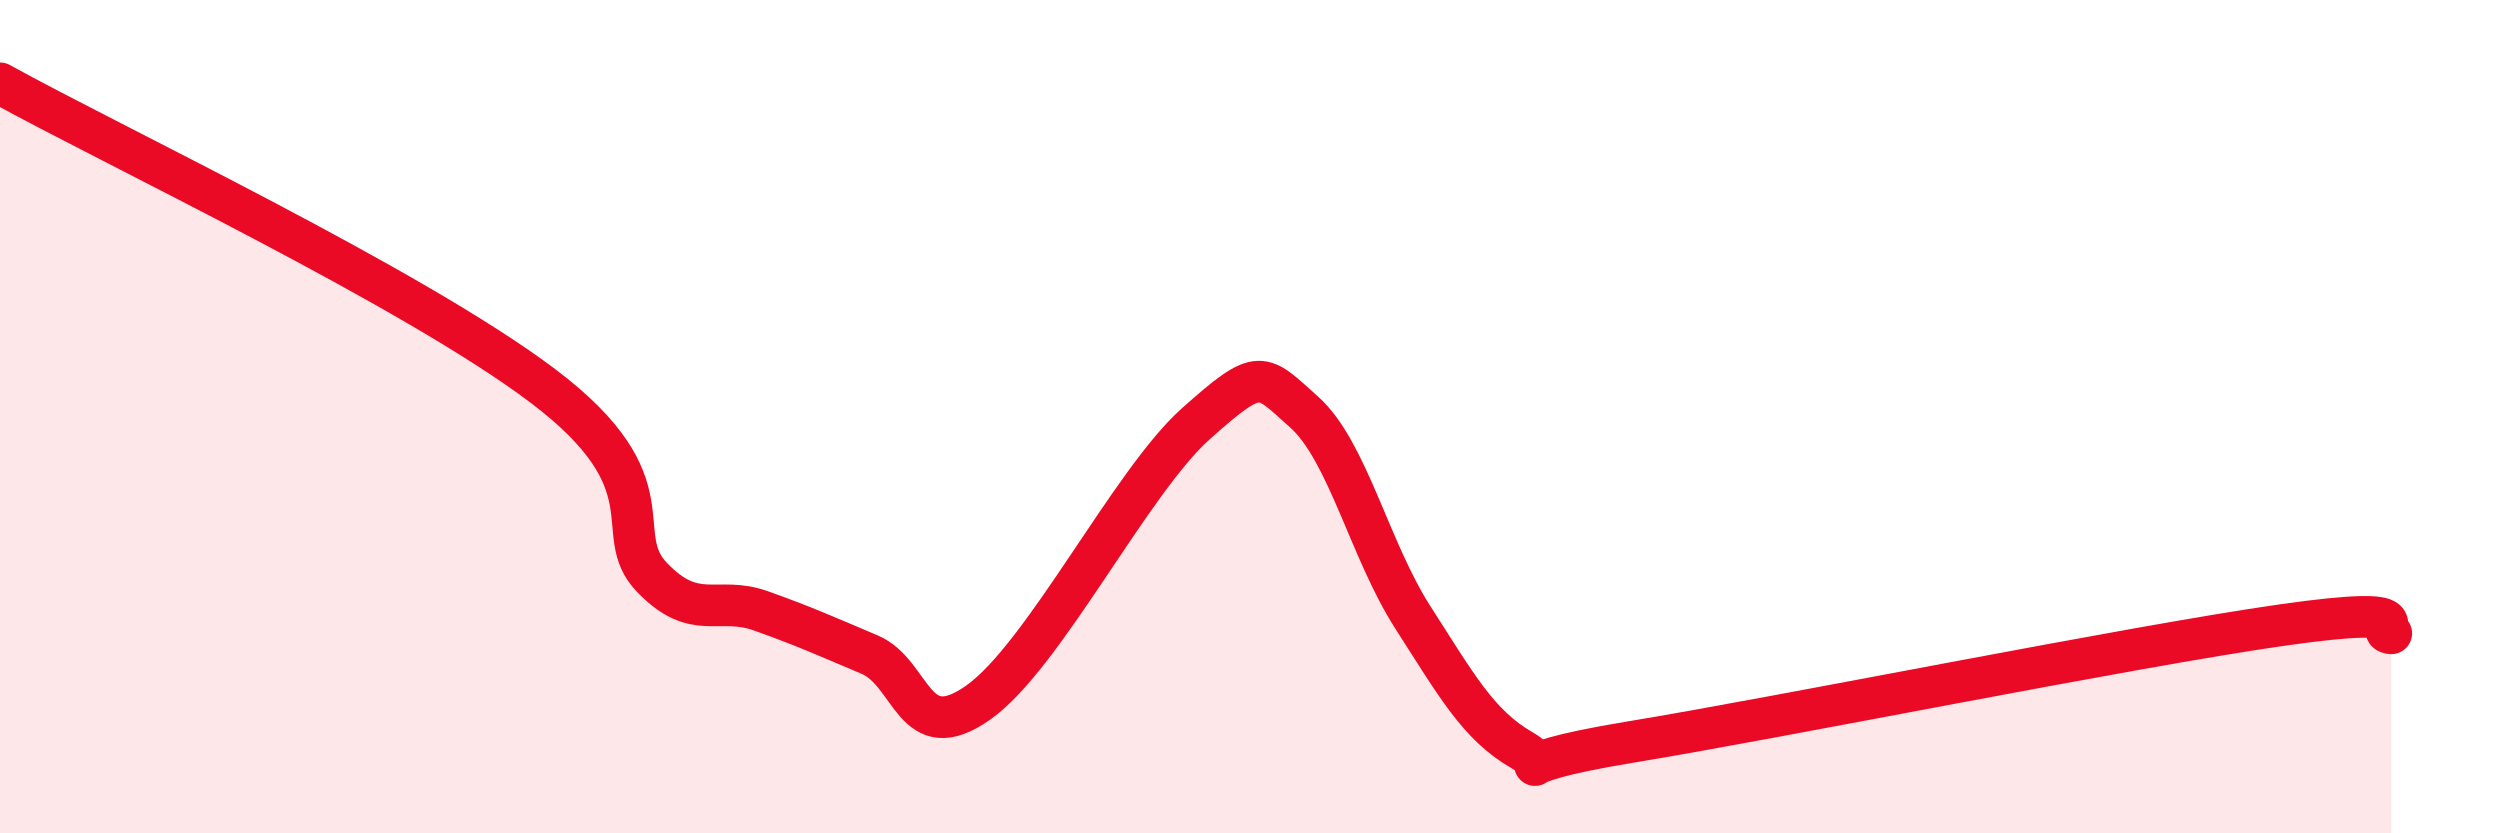 
    <svg width="60" height="20" viewBox="0 0 60 20" xmlns="http://www.w3.org/2000/svg">
      <path
        d="M 0,2 C 2.61,3.45 9.91,6.9 13.04,9.27 C 16.17,11.64 14.61,12.78 15.65,13.86 C 16.69,14.94 17.22,14.29 18.26,14.66 C 19.3,15.03 19.83,15.27 20.87,15.71 C 21.91,16.15 21.91,17.97 23.48,16.86 C 25.05,15.75 27.14,11.56 28.7,10.17 C 30.26,8.78 30.26,8.96 31.3,9.89 C 32.34,10.82 32.87,13.2 33.91,14.82 C 34.95,16.44 35.48,17.4 36.52,18 C 37.56,18.6 35.48,18.41 39.13,17.81 C 42.78,17.21 51.13,15.52 54.78,15 C 58.43,14.48 56.87,15.16 57.39,15.2L57.39 20L0 20Z"
        fill="#EB0A25"
        opacity="0.1"
        stroke-linecap="round"
        stroke-linejoin="round"
      />
      <path
        d="M 0,2 C 2.61,3.45 9.91,6.9 13.04,9.27 C 16.17,11.64 14.61,12.78 15.65,13.86 C 16.69,14.94 17.22,14.29 18.26,14.66 C 19.3,15.03 19.83,15.27 20.87,15.71 C 21.91,16.15 21.91,17.97 23.48,16.86 C 25.05,15.75 27.14,11.56 28.7,10.17 C 30.26,8.78 30.26,8.96 31.3,9.89 C 32.34,10.82 32.87,13.2 33.91,14.82 C 34.95,16.44 35.48,17.4 36.52,18 C 37.56,18.6 35.48,18.41 39.13,17.81 C 42.78,17.21 51.13,15.52 54.78,15 C 58.43,14.48 56.87,15.16 57.39,15.2"
        stroke="#EB0A25"
        stroke-width="1"
        fill="none"
        stroke-linecap="round"
        stroke-linejoin="round"
      />
    </svg>
  